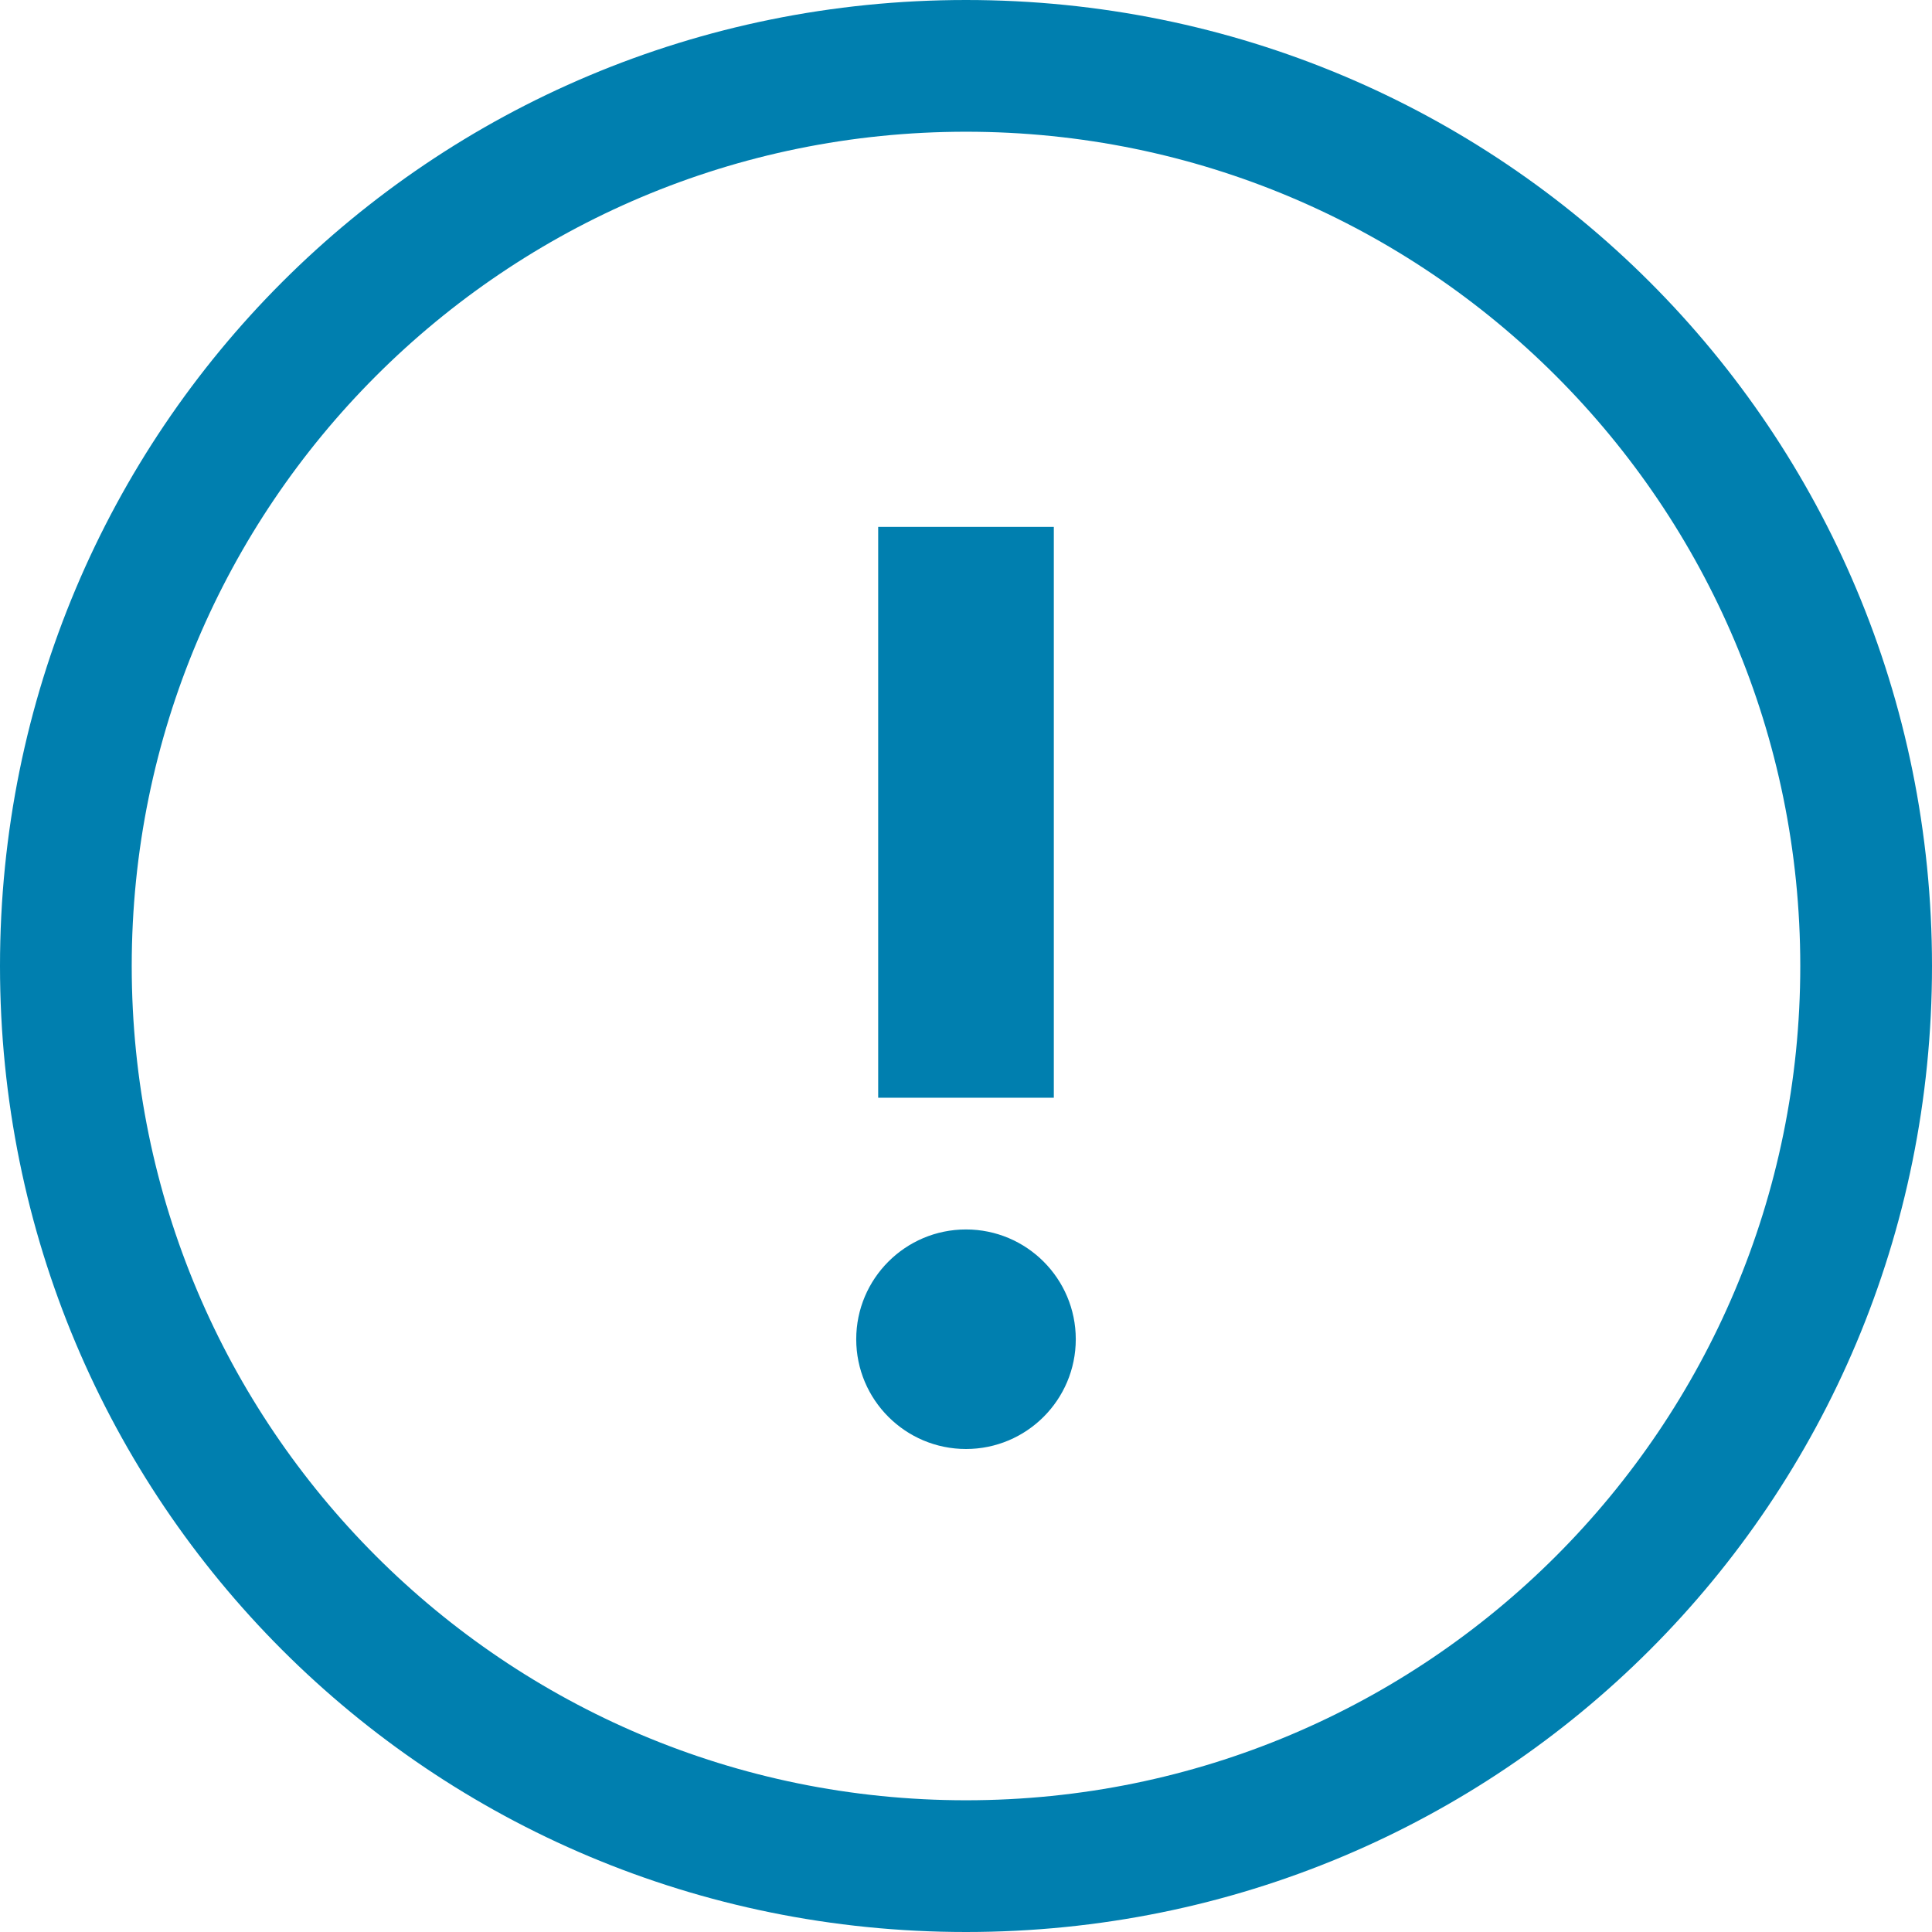 <svg width="22" height="22" viewBox="0 0 22 22" fill="none" xmlns="http://www.w3.org/2000/svg">
    <path fill-rule="evenodd" clip-rule="evenodd"
          d="M0 11C0 4.9 4.9 0 11 0C17.1 0 22 4.9 22 11C22 17.1 17.1 22 11 22C4.9 22 0 17.1 0 11ZM1.5 11C1.5 16.25 5.75 20.5 11 20.5C16.25 20.5 20.5 16.25 20.5 11C20.5 5.75 16.25 1.5 11 1.5C5.75 1.5 1.5 5.75 1.5 11ZM12 6V12.5H10V6H12ZM11 16.5C11.69 16.5 12.25 15.94 12.25 15.25C12.25 14.56 11.69 14 11 14C10.31 14 9.75 14.56 9.75 15.25C9.75 15.94 10.31 16.5 11 16.5Z"
          fill="#007FAF"/>
</svg>
